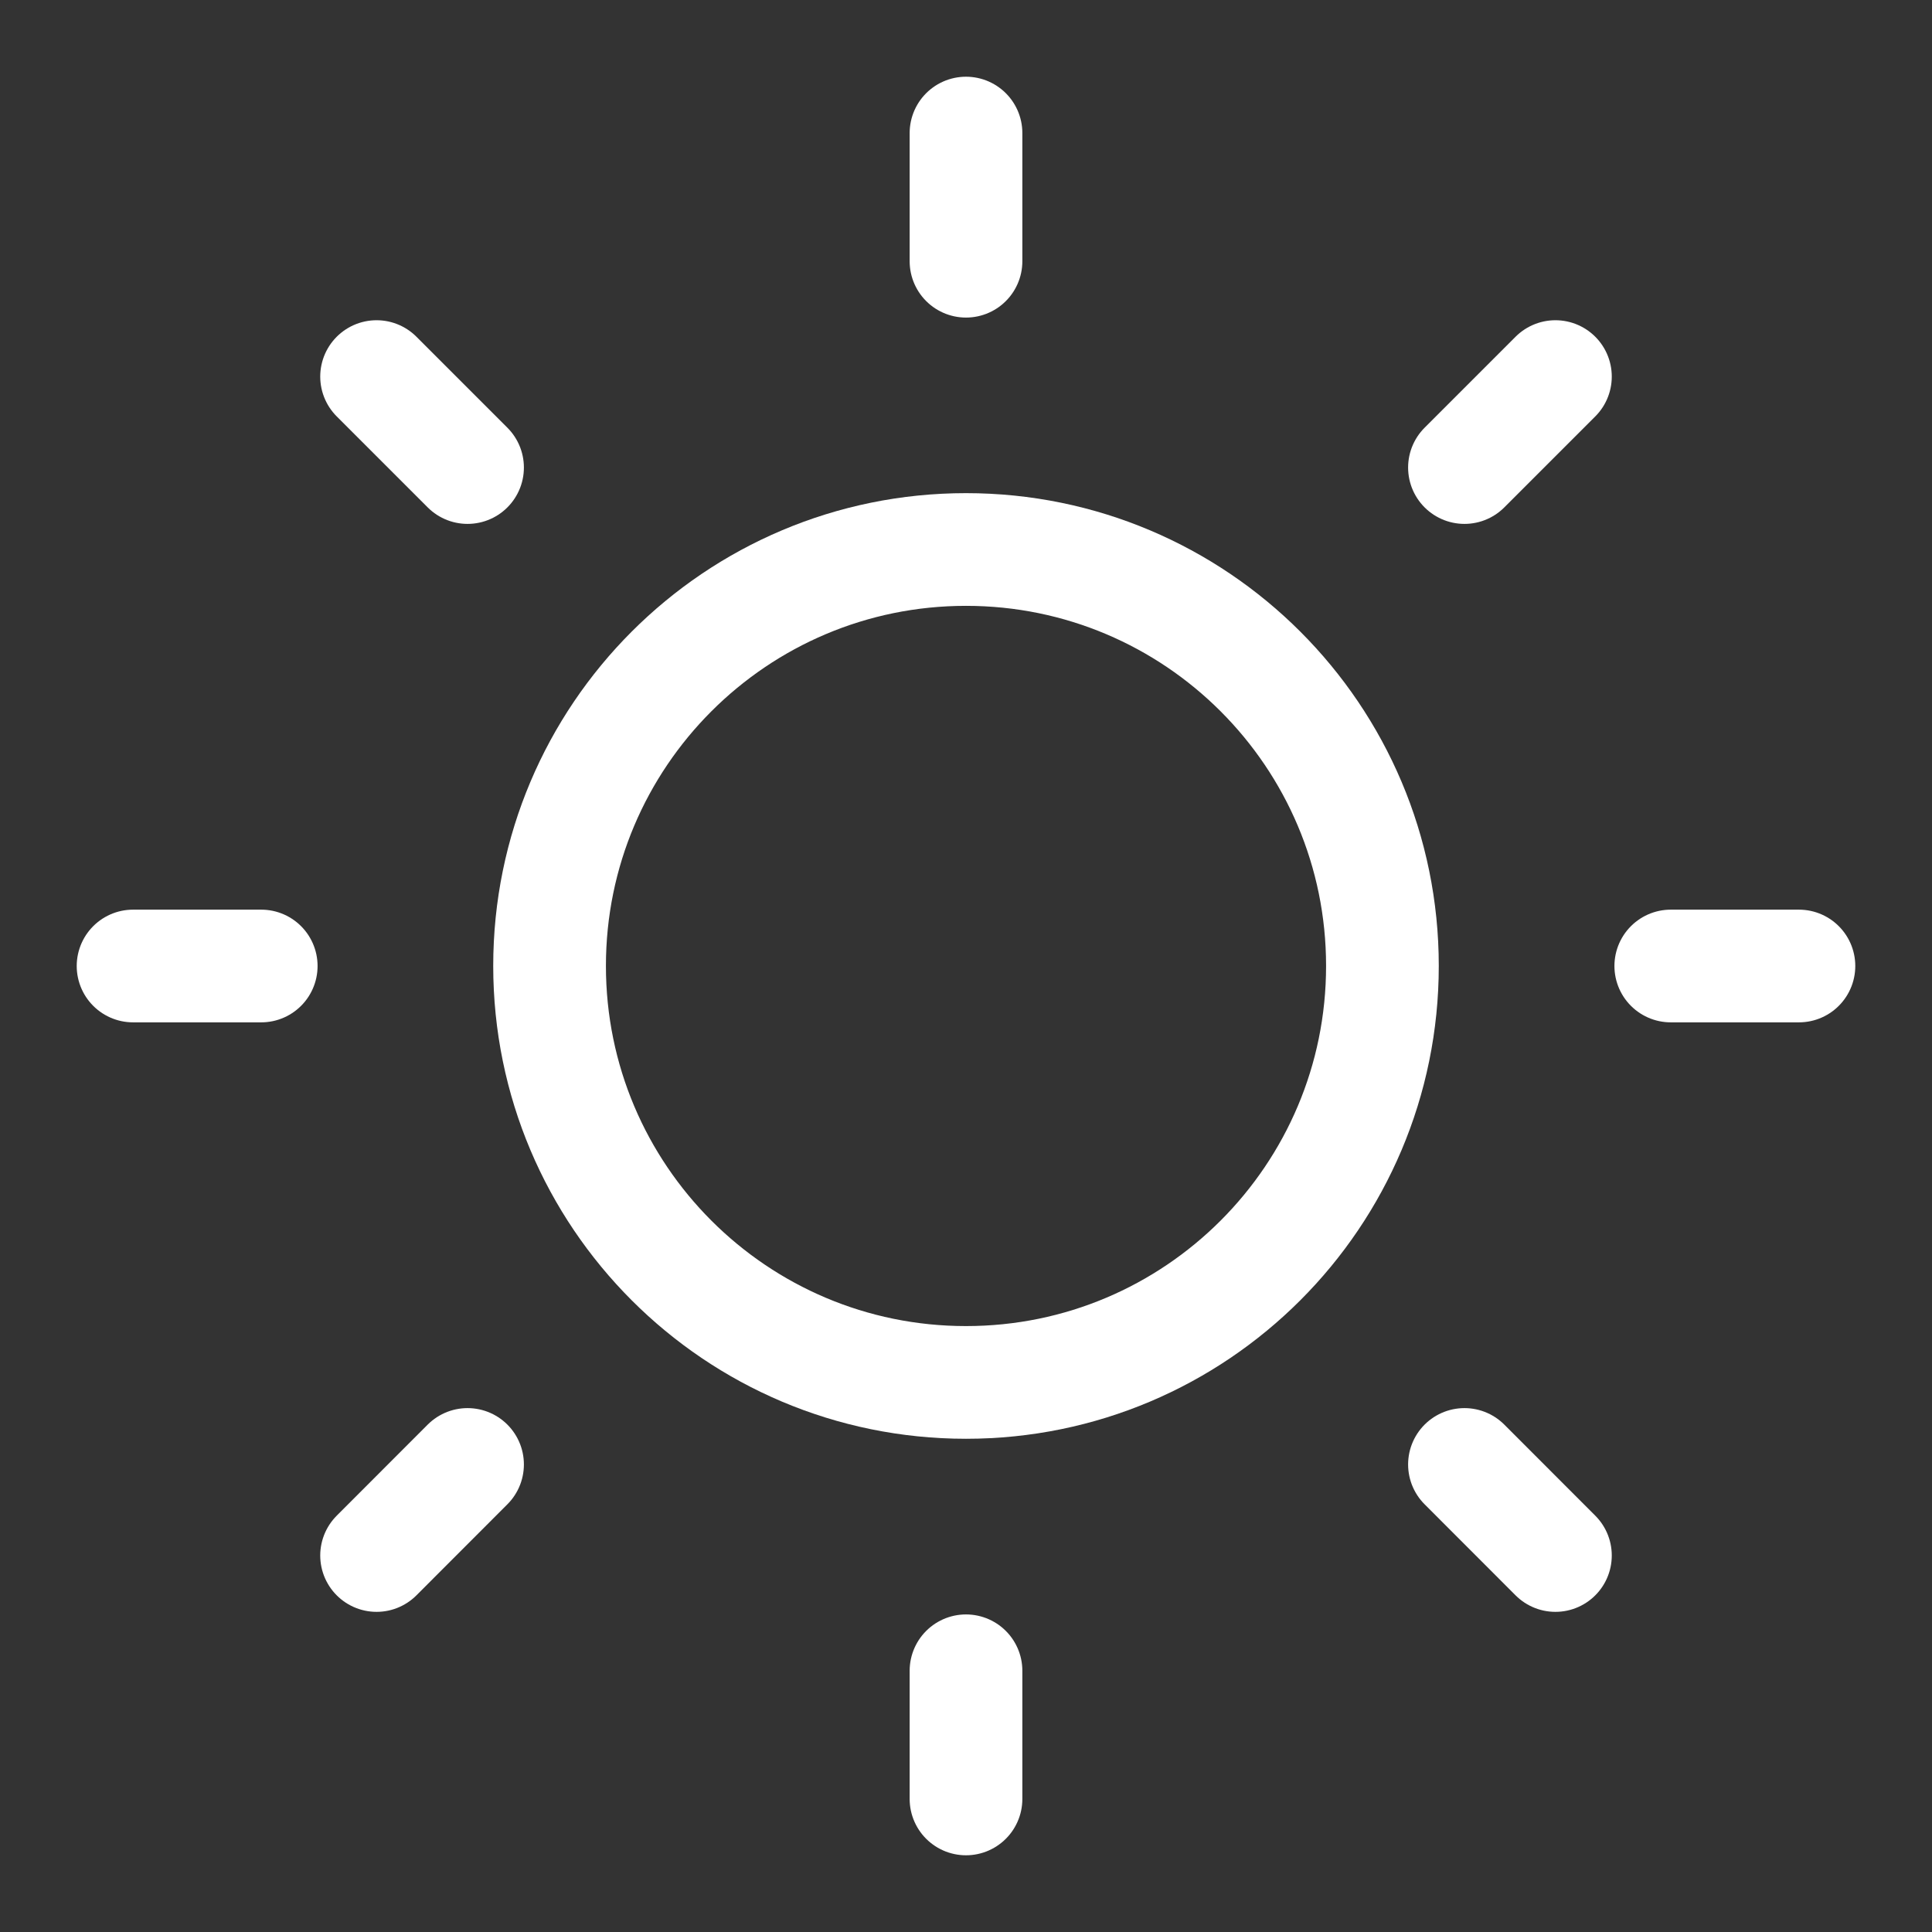 <svg width="24" height="24" viewBox="0 0 24 24" fill="none" xmlns="http://www.w3.org/2000/svg">
<rect x="0" y="0" width="24" height="24" fill="#333333" stroke="none"/>
<g clip-path="url(#clip0_14061_14188)">
<path d="M12 17.173C14.857 17.173 17.173 14.857 17.173 11.999C17.173 9.142 14.857 6.826 12 6.826C9.143 6.826 6.827 9.142 6.827 11.999C6.827 14.857 9.143 17.173 12 17.173Z" stroke="white" stroke-width="1.4" stroke-linecap="round" stroke-linejoin="round"/>
<path d="M12 1.653V3.245" stroke="white" stroke-width="1.4" stroke-linecap="round" stroke-linejoin="round"/>
<path d="M12 20.755V22.347" stroke="white" stroke-width="1.4" stroke-linecap="round" stroke-linejoin="round"/>
<path d="M22.347 12H20.755" stroke="white" stroke-width="1.4" stroke-linecap="round" stroke-linejoin="round"/>
<path d="M3.245 12H1.653" stroke="white" stroke-width="1.4" stroke-linecap="round" stroke-linejoin="round"/>
<path d="M19.322 4.678L18.192 5.808" stroke="white" stroke-width="1.4" stroke-linecap="round" stroke-linejoin="round"/>
<path d="M5.808 18.192L4.678 19.323" stroke="white" stroke-width="1.4" stroke-linecap="round" stroke-linejoin="round"/>
<path d="M19.322 19.323L18.192 18.192" stroke="white" stroke-width="1.4" stroke-linecap="round" stroke-linejoin="round"/>
<path d="M5.808 5.808L4.678 4.678" stroke="white" stroke-width="1.4" stroke-linecap="round" stroke-linejoin="round"/>
</g>
<defs>
<clipPath id="clip0_14061_14188">
<rect width="24" height="24" fill="white"/>
</clipPath>
</defs>
</svg>
